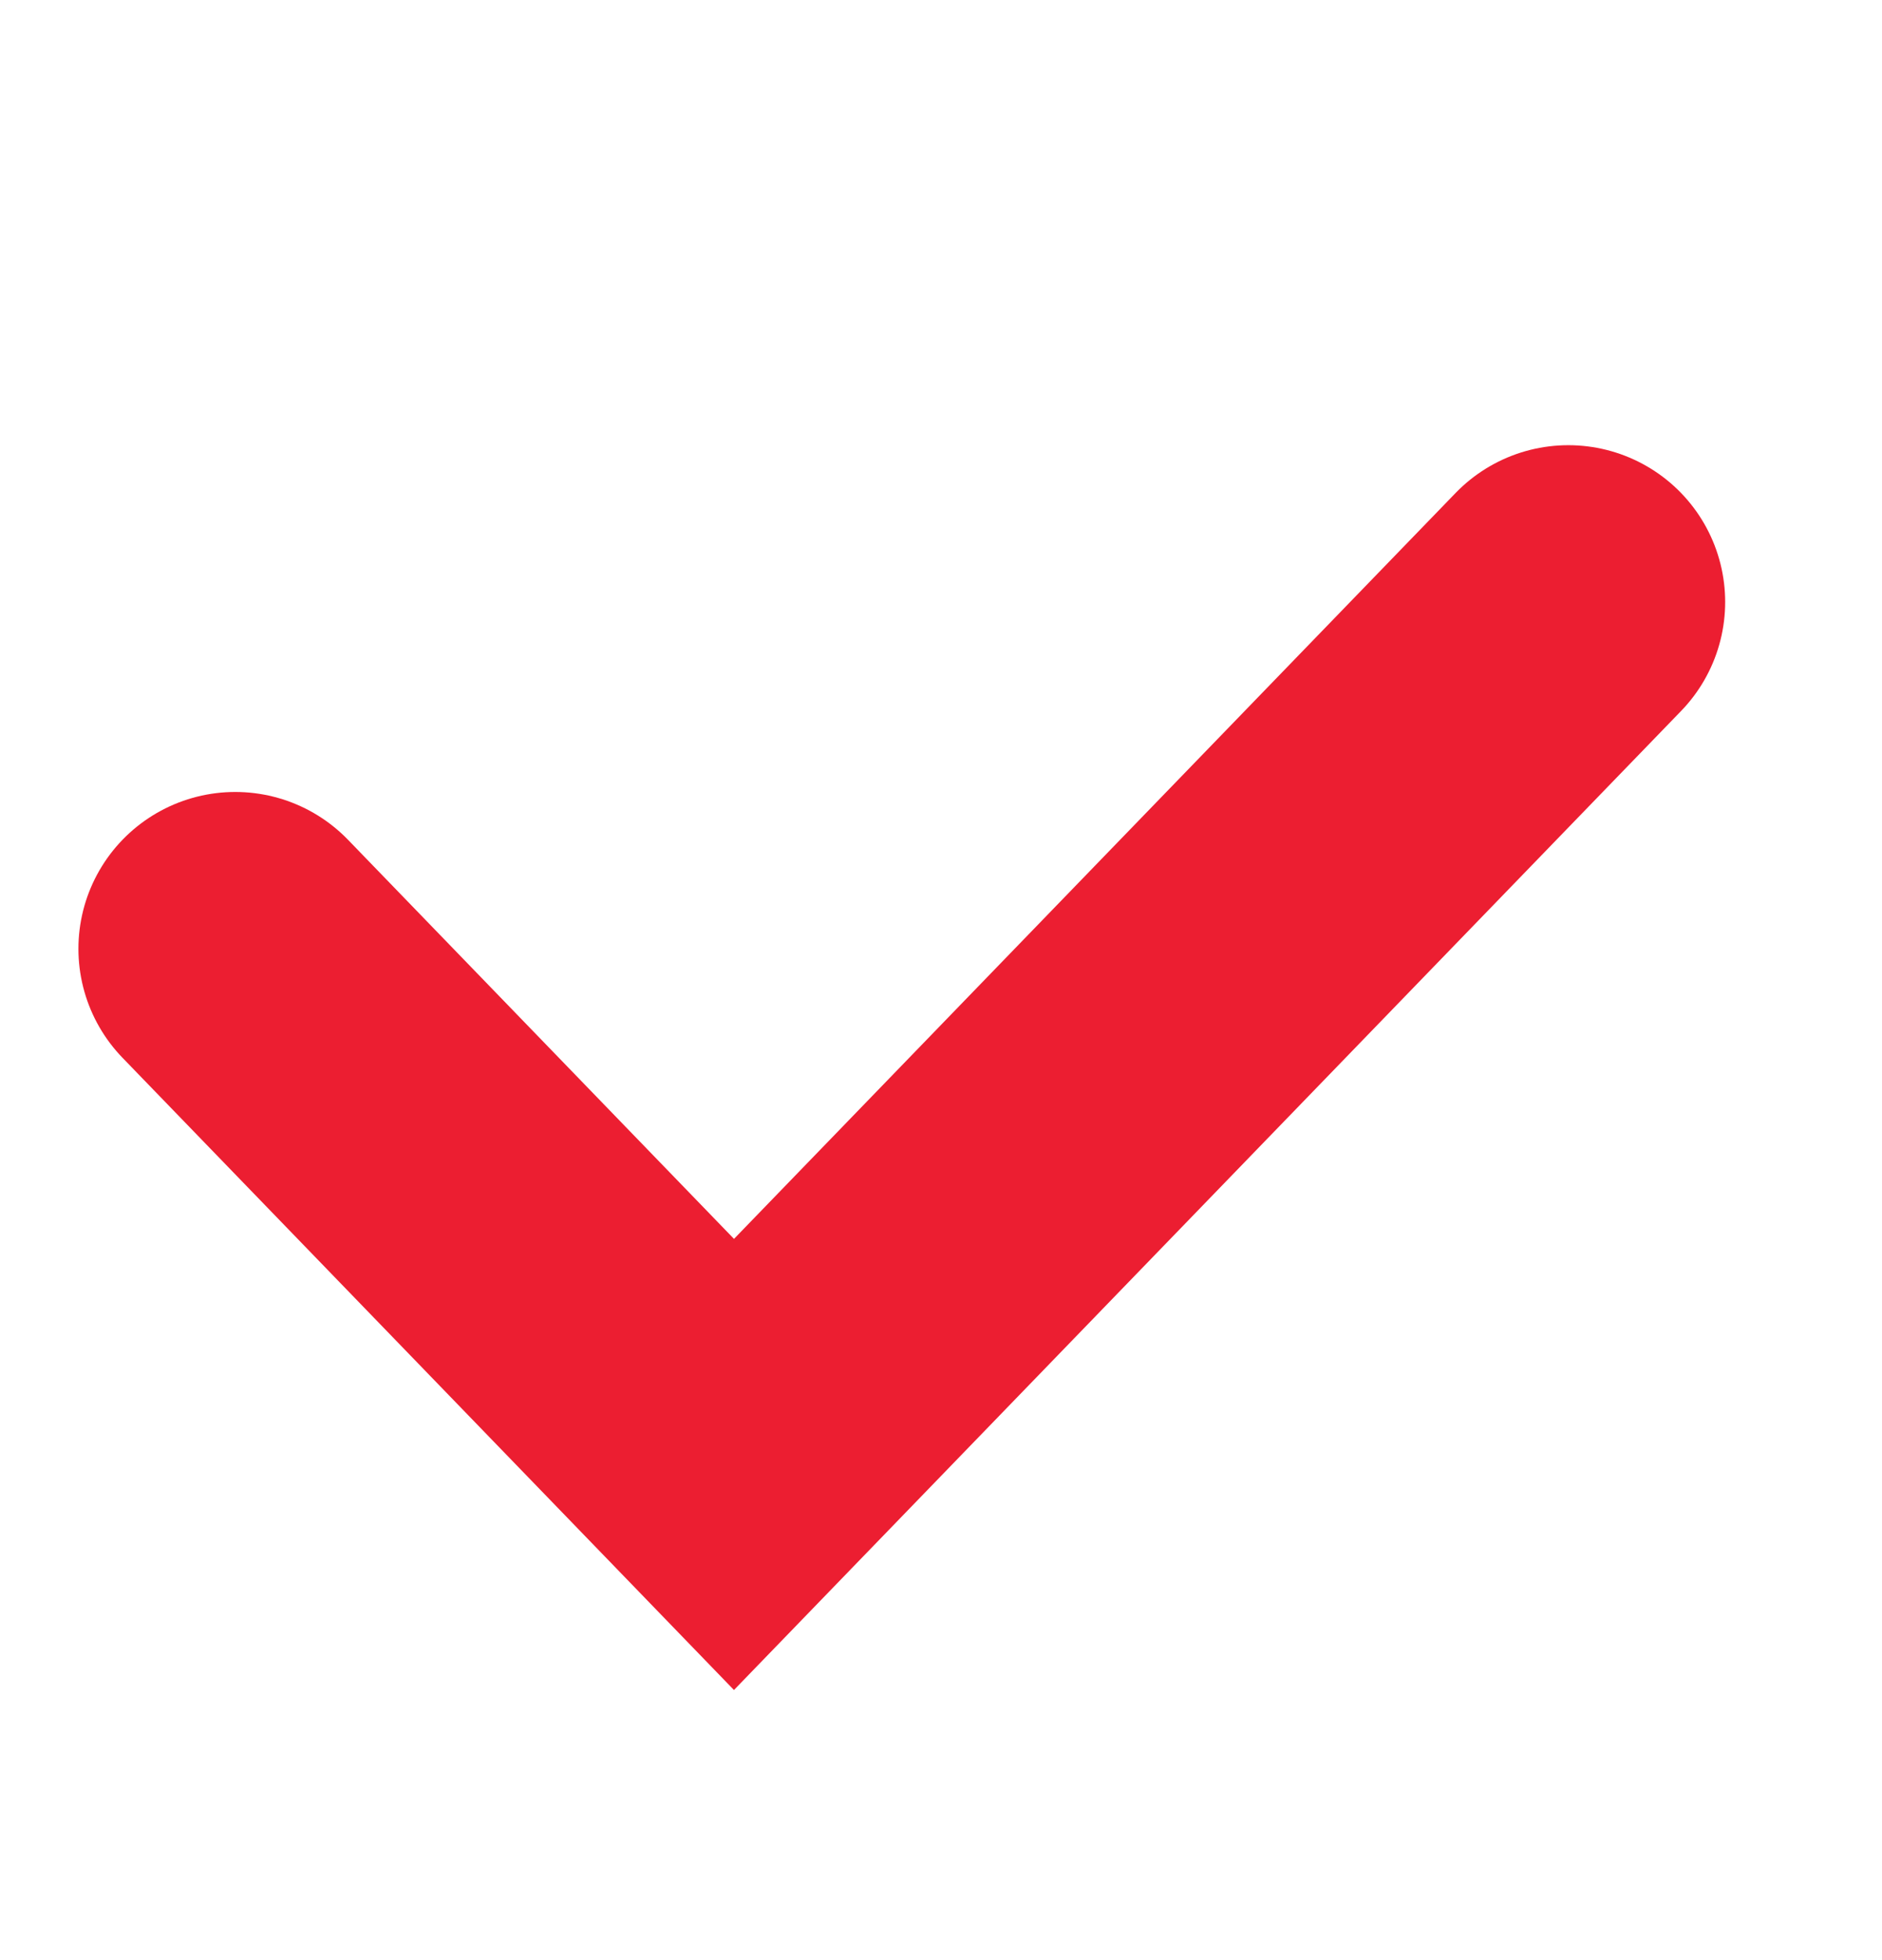 <svg width="24" height="25" viewBox="0 0 24 25" fill="none" xmlns="http://www.w3.org/2000/svg">
<path d="M3 12.101L9.36 18.678L20 7.678" stroke="#EC1E31" stroke-width="4" stroke-linecap="round"/>
</svg>
